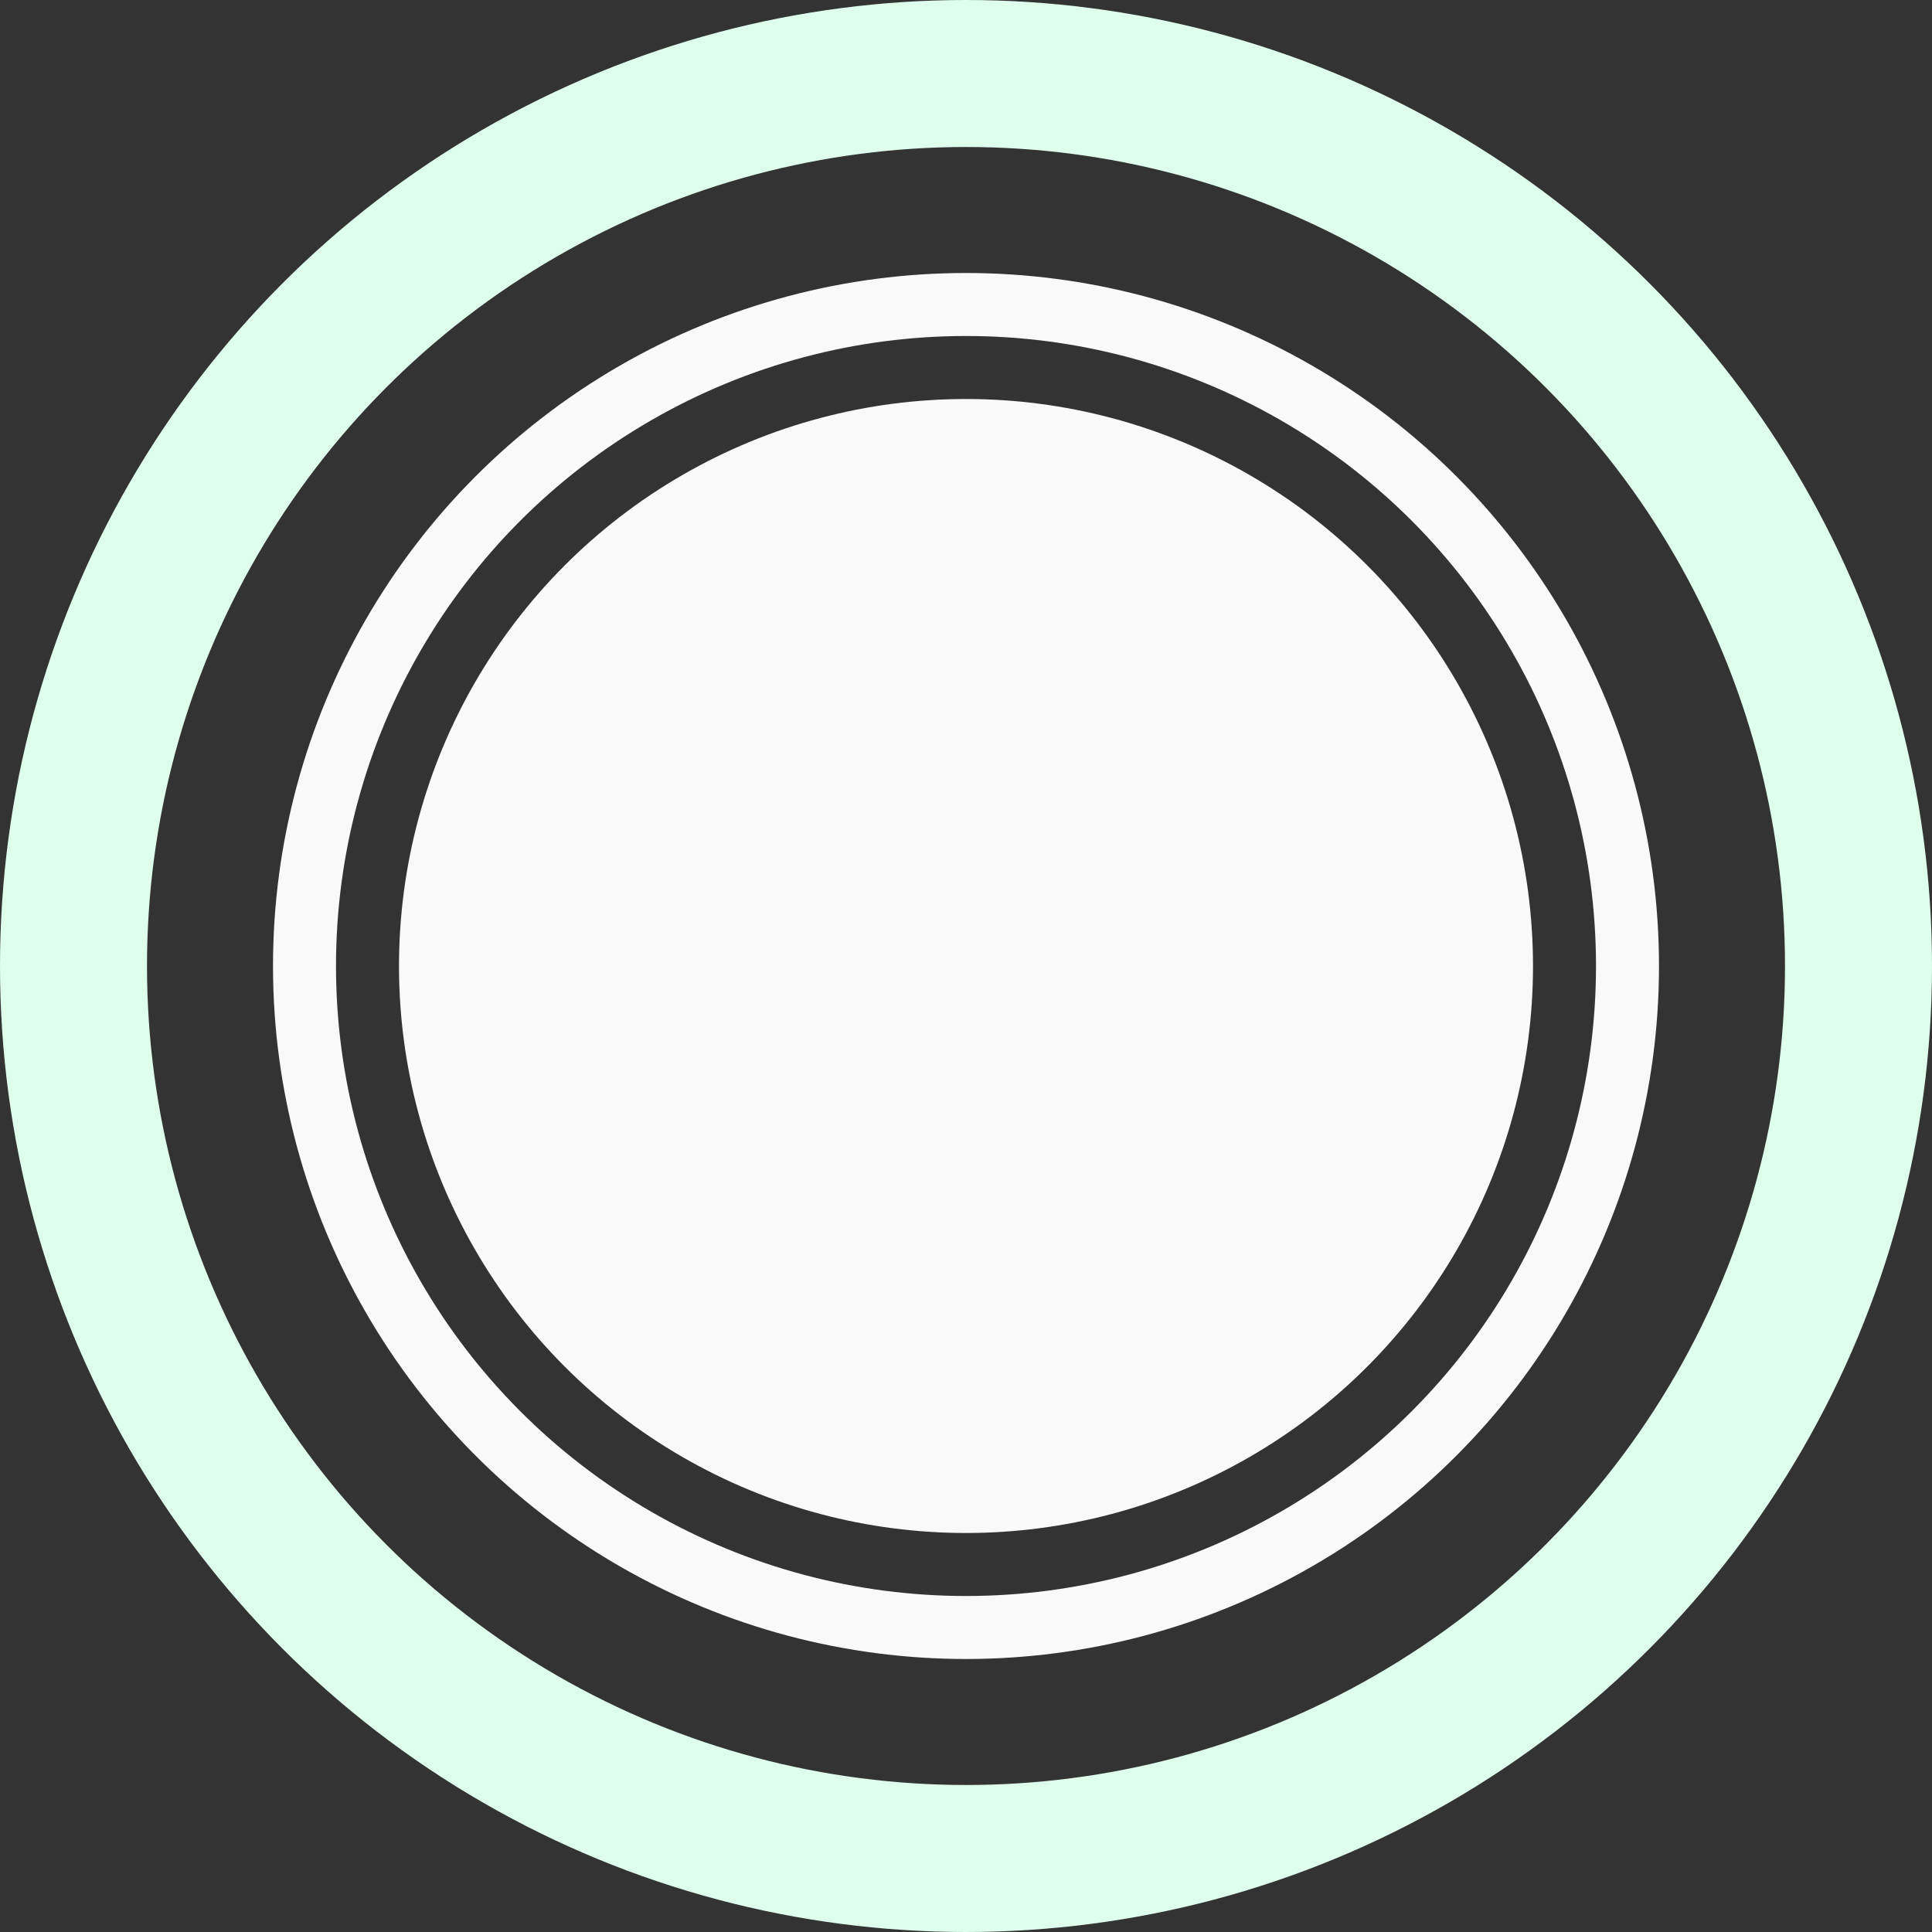 <?xml version="1.0" encoding="UTF-8"?> <svg xmlns="http://www.w3.org/2000/svg" width="460" height="460" viewBox="0 0 460 460" fill="none"><rect x="0" y="0" width="460" height="460" fill="#333333" stroke="none"/><circle cx="230" cy="230" r="212.5" stroke="#DFFFED" stroke-width="35"></circle><circle cx="230" cy="230" r="157.5" stroke="#F9F9F9" stroke-width="15"></circle><circle cx="230" cy="230" r="135" fill="#F9F9F9"></circle></svg> 